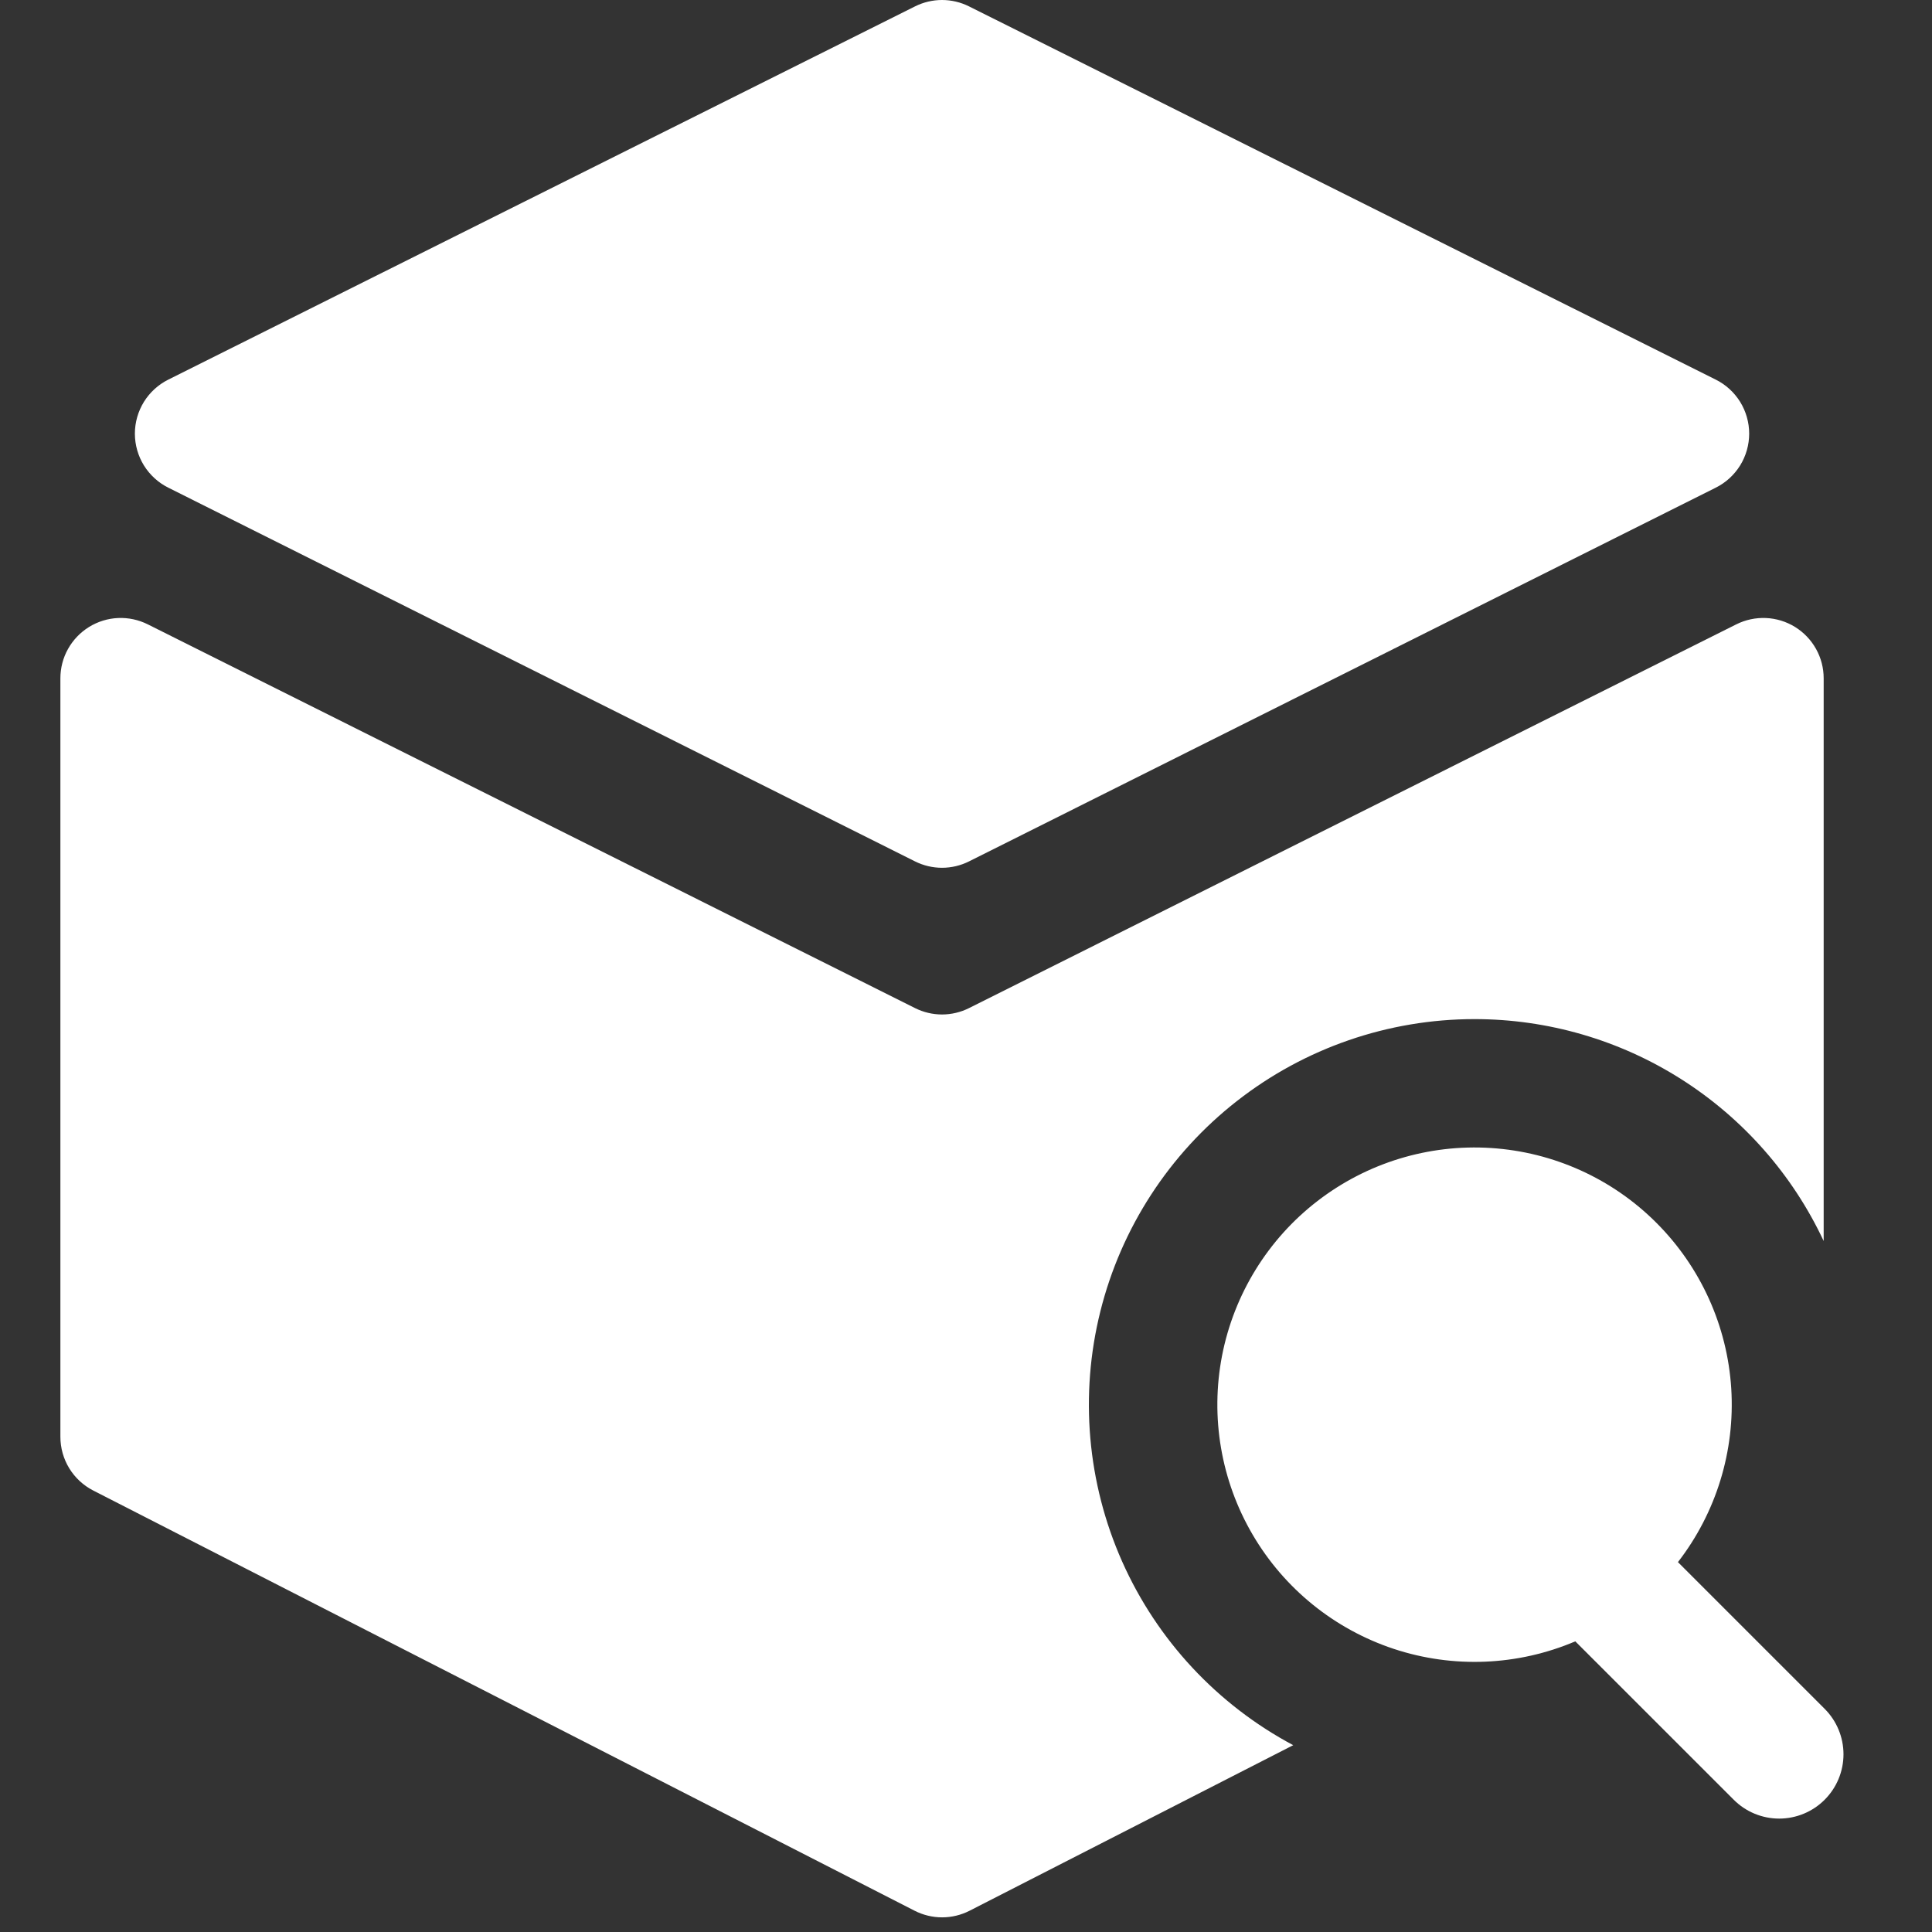 <svg width="43" height="43" viewBox="0 0 43 43" fill="none" xmlns="http://www.w3.org/2000/svg">
<rect x="0" y="0" width="43" height="43" fill="#333333" stroke="none"/>
<path d="M3.746 8.449L20.366 0.142C20.552 0.049 20.758 0 20.966 0C21.175 0 21.381 0.049 21.567 0.142L38.187 8.449C38.41 8.56 38.598 8.732 38.73 8.944C38.861 9.157 38.931 9.402 38.931 9.651C38.931 9.901 38.861 10.146 38.73 10.359C38.598 10.571 38.41 10.743 38.187 10.854L21.567 19.172C21.381 19.265 21.175 19.314 20.966 19.314C20.758 19.314 20.552 19.265 20.366 19.172L3.746 10.854C3.523 10.743 3.335 10.571 3.203 10.359C3.072 10.146 3.002 9.901 3.002 9.651C3.002 9.402 3.072 9.157 3.203 8.944C3.335 8.732 3.523 8.56 3.746 8.449ZM32.814 22.682C30.9 22.683 29.041 23.324 27.533 24.503C26.024 25.681 24.953 27.331 24.49 29.188C24.027 31.045 24.198 33.004 24.975 34.754C25.753 36.503 27.093 37.942 28.783 38.842L21.581 42.526C21.391 42.623 21.181 42.674 20.968 42.674C20.755 42.674 20.545 42.623 20.355 42.526L2.075 33.174C1.855 33.061 1.67 32.89 1.541 32.679C1.412 32.468 1.344 32.225 1.344 31.978V15.098C1.344 14.868 1.402 14.643 1.514 14.443C1.626 14.243 1.787 14.075 1.982 13.954C2.177 13.834 2.399 13.765 2.628 13.755C2.857 13.745 3.085 13.794 3.289 13.896L20.366 22.437C20.552 22.53 20.758 22.579 20.966 22.579C21.175 22.579 21.381 22.53 21.567 22.437L38.644 13.896C38.848 13.794 39.076 13.745 39.305 13.755C39.534 13.765 39.757 13.834 39.952 13.954C40.147 14.075 40.307 14.243 40.419 14.443C40.531 14.643 40.589 14.868 40.589 15.098V27.621C39.897 26.144 38.797 24.895 37.42 24.02C36.044 23.145 34.446 22.681 32.814 22.682ZM37.343 34.765L40.611 38.033C40.879 38.301 41.03 38.665 41.03 39.045C41.03 39.424 40.879 39.788 40.611 40.056C40.343 40.325 39.978 40.476 39.599 40.476C39.219 40.476 38.855 40.325 38.587 40.056L35.061 36.531C33.78 37.076 32.344 37.136 31.022 36.699C29.701 36.262 28.583 35.358 27.88 34.157C27.176 32.956 26.934 31.539 27.199 30.172C27.465 28.806 28.219 27.582 29.321 26.732C30.424 25.881 31.798 25.461 33.187 25.551C34.577 25.641 35.886 26.233 36.869 27.219C37.853 28.204 38.444 29.514 38.532 30.903C38.619 32.293 38.198 33.666 37.346 34.767H37.343V34.765Z" fill="white"/>
</svg>

